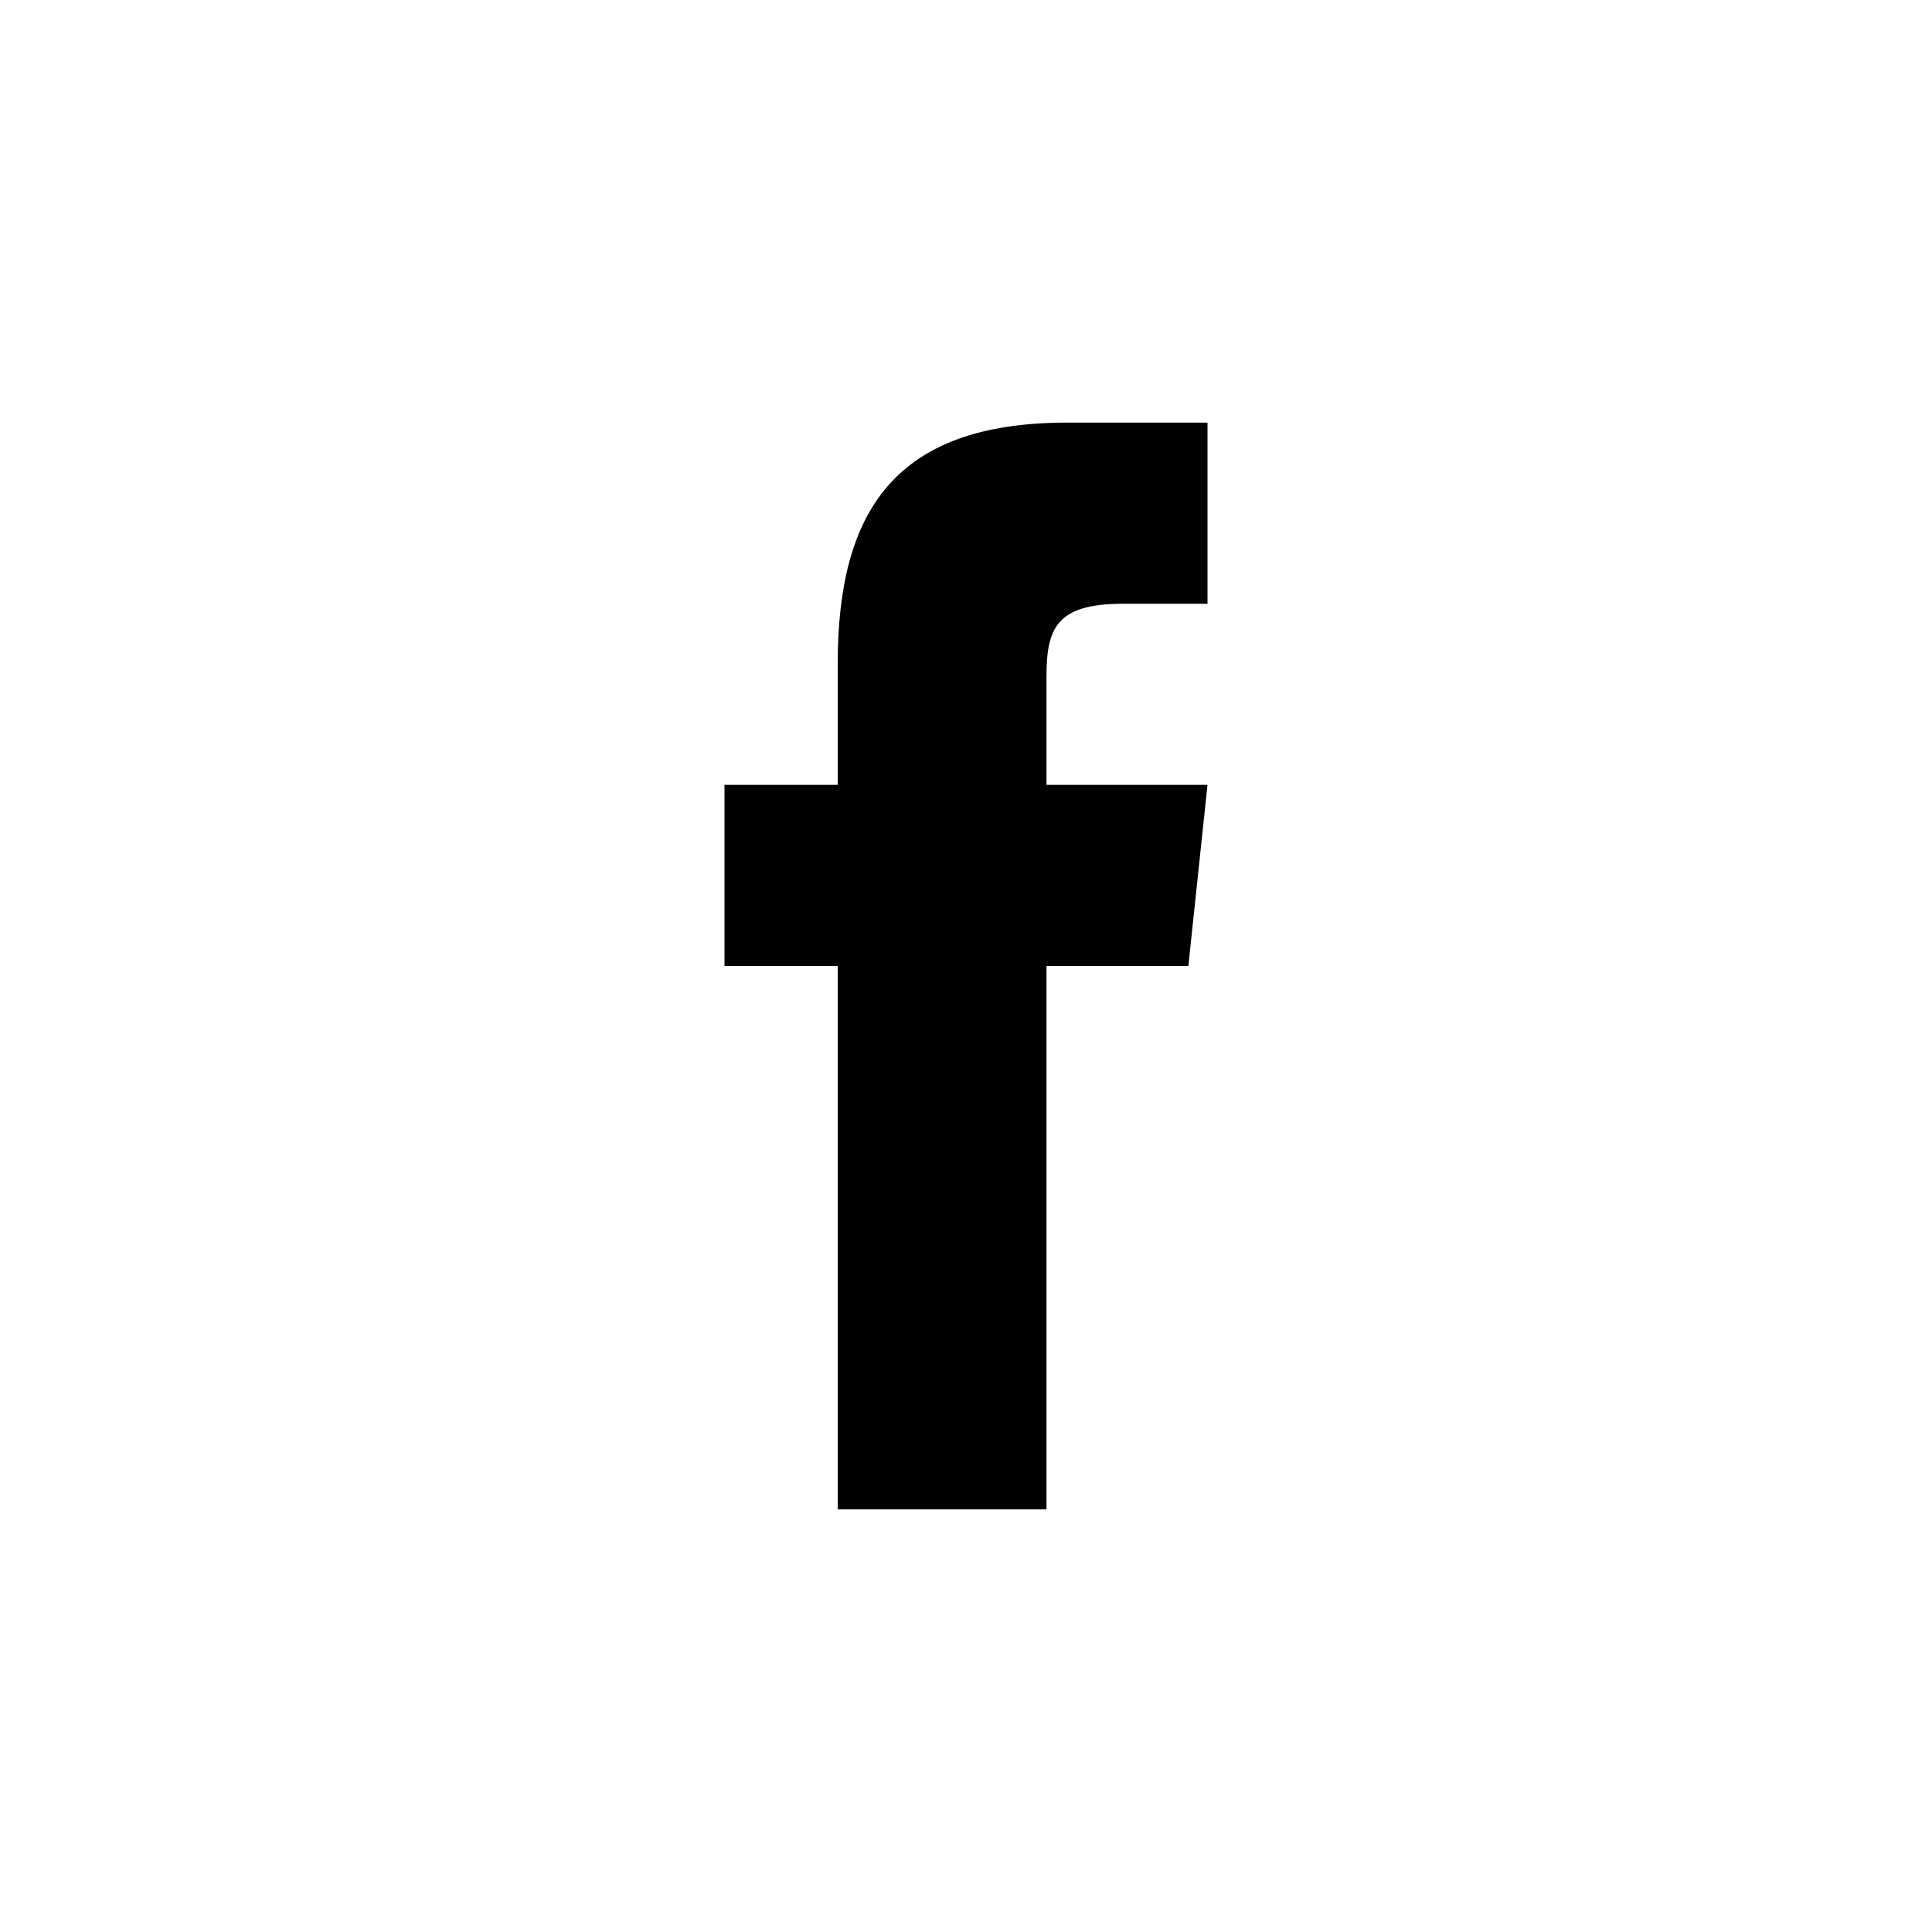 <svg height="32" viewBox="0 0 32 32" width="32" xmlns="http://www.w3.org/2000/svg"><path d="m5.333 6v-1.786c0-.806.158-1.214 1.271-1.214h1.396v-3h-2.329c-2.854 0-3.796 1.472-3.796 3.998v2.002h-1.875v3h1.875v9h3.458v-9h2.35l.317-3z" fill-rule="evenodd" transform="translate(12 7)"/></svg>